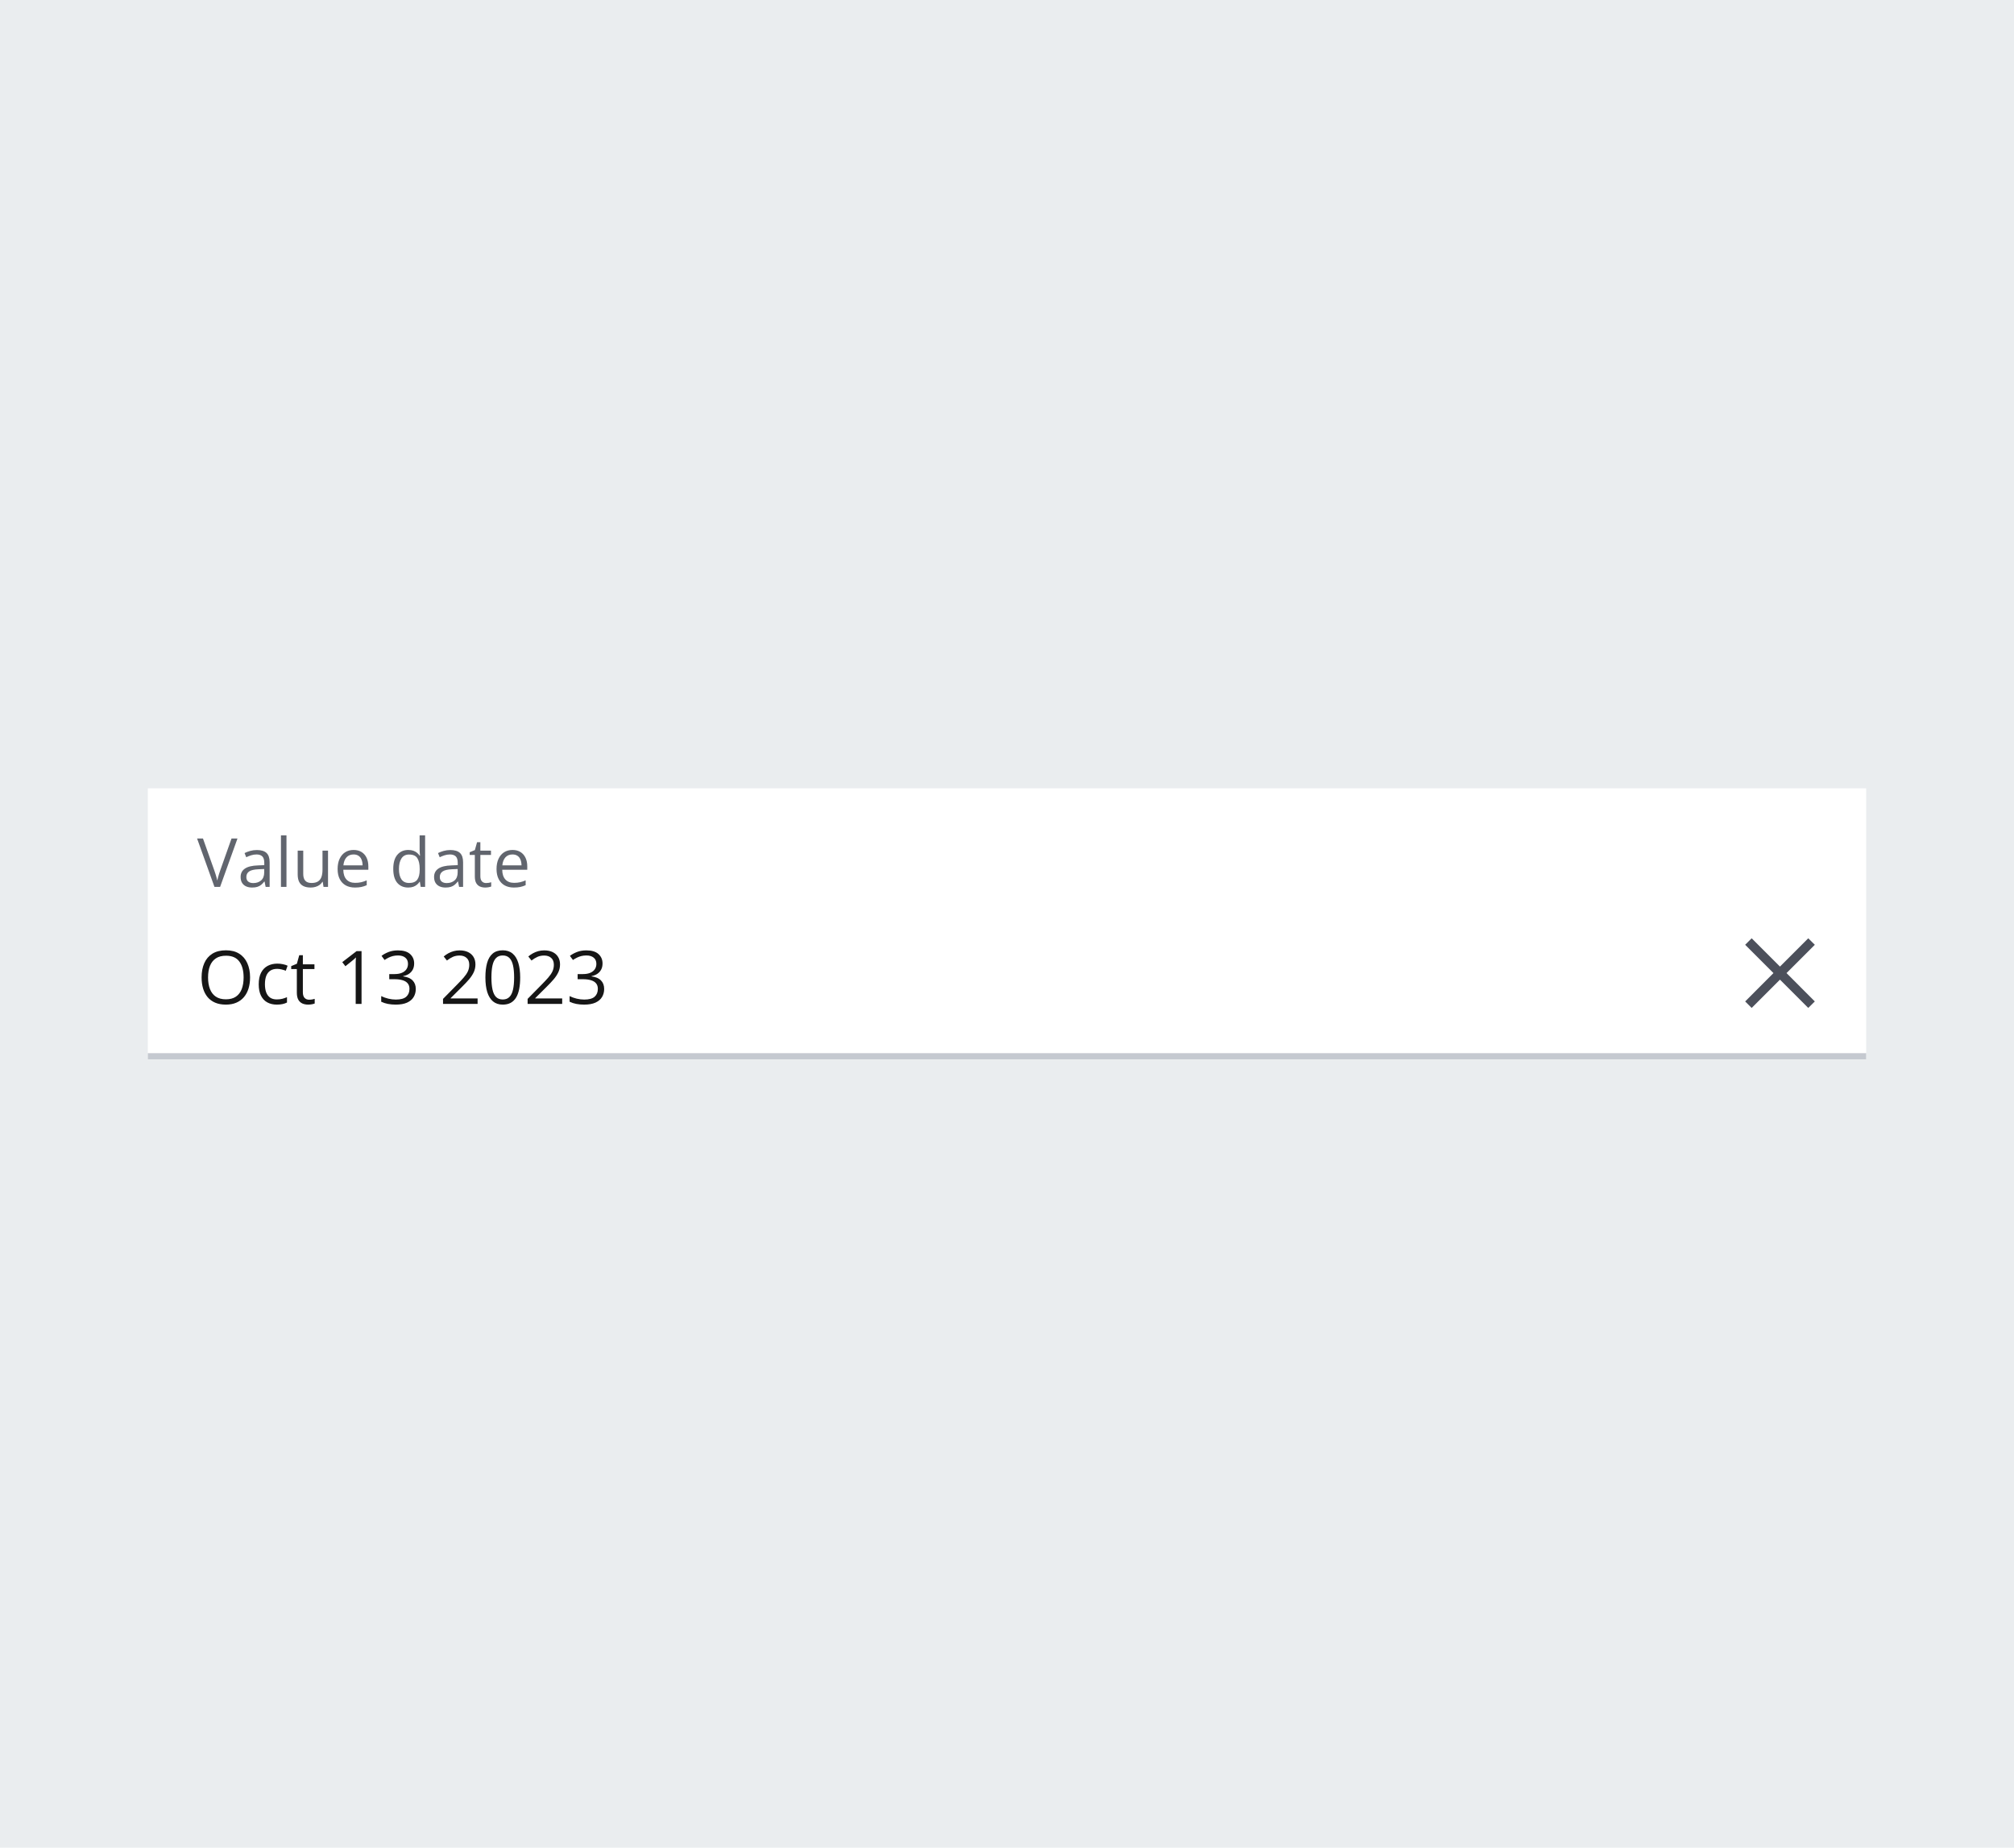 <svg width="327" height="300" viewBox="0 0 327 300" fill="none" xmlns="http://www.w3.org/2000/svg">
<rect width="327" height="300" fill="#EAEDEF"/>
<rect width="279" height="44" transform="translate(24 128)" fill="white"/>
<path d="M38.558 136.147L35.738 144H34.82L32 136.147H32.956L34.793 141.32C34.868 141.528 34.934 141.726 34.992 141.916C35.053 142.106 35.106 142.288 35.153 142.464C35.199 142.639 35.241 142.809 35.276 142.974C35.312 142.809 35.353 142.639 35.4 142.464C35.447 142.285 35.5 142.1 35.561 141.911C35.622 141.717 35.69 141.515 35.765 141.304L37.591 136.147H38.558ZM41.706 138.017C42.407 138.017 42.928 138.174 43.269 138.489C43.609 138.804 43.779 139.307 43.779 139.999V144H43.129L42.957 143.13H42.914C42.749 143.345 42.578 143.526 42.398 143.672C42.219 143.816 42.012 143.925 41.775 144C41.543 144.072 41.256 144.107 40.916 144.107C40.558 144.107 40.239 144.045 39.96 143.919C39.684 143.794 39.466 143.604 39.305 143.35C39.147 143.096 39.068 142.774 39.068 142.383C39.068 141.796 39.301 141.345 39.767 141.03C40.232 140.715 40.941 140.543 41.894 140.514L42.909 140.471V140.111C42.909 139.603 42.8 139.247 42.581 139.042C42.363 138.838 42.055 138.736 41.657 138.736C41.349 138.736 41.056 138.781 40.776 138.871C40.497 138.96 40.232 139.066 39.981 139.188L39.708 138.511C39.972 138.375 40.277 138.258 40.621 138.162C40.964 138.065 41.326 138.017 41.706 138.017ZM42.898 141.1L42.001 141.137C41.267 141.166 40.749 141.286 40.449 141.497C40.148 141.708 39.998 142.007 39.998 142.394C39.998 142.731 40.1 142.979 40.304 143.141C40.508 143.302 40.778 143.382 41.115 143.382C41.638 143.382 42.065 143.237 42.398 142.947C42.731 142.657 42.898 142.222 42.898 141.642V141.1ZM46.513 144H45.616V135.643H46.513V144ZM53.259 138.113V144H52.528L52.399 143.173H52.351C52.229 143.377 52.072 143.549 51.878 143.688C51.685 143.828 51.467 143.932 51.223 144C50.983 144.072 50.727 144.107 50.455 144.107C49.99 144.107 49.599 144.032 49.284 143.882C48.969 143.731 48.731 143.499 48.57 143.184C48.412 142.868 48.334 142.464 48.334 141.97V138.113H49.236V141.905C49.236 142.396 49.347 142.763 49.569 143.006C49.791 143.246 50.129 143.366 50.584 143.366C51.021 143.366 51.368 143.284 51.626 143.119C51.887 142.954 52.075 142.713 52.19 142.394C52.304 142.072 52.362 141.678 52.362 141.212V138.113H53.259ZM57.411 138.006C57.912 138.006 58.342 138.117 58.7 138.339C59.058 138.561 59.332 138.872 59.522 139.273C59.711 139.671 59.806 140.136 59.806 140.67V141.223H55.74C55.751 141.914 55.923 142.441 56.256 142.802C56.589 143.164 57.058 143.345 57.663 143.345C58.035 143.345 58.365 143.311 58.651 143.243C58.938 143.175 59.235 143.074 59.543 142.942V143.726C59.246 143.859 58.95 143.955 58.657 144.016C58.367 144.077 58.023 144.107 57.626 144.107C57.06 144.107 56.566 143.993 56.143 143.764C55.724 143.531 55.398 143.191 55.166 142.743C54.933 142.296 54.816 141.748 54.816 141.1C54.816 140.466 54.922 139.918 55.133 139.456C55.348 138.991 55.649 138.632 56.036 138.382C56.426 138.131 56.884 138.006 57.411 138.006ZM57.4 138.736C56.924 138.736 56.544 138.892 56.261 139.204C55.978 139.515 55.81 139.95 55.756 140.509H58.872C58.868 140.158 58.812 139.85 58.705 139.585C58.601 139.316 58.442 139.109 58.227 138.962C58.012 138.812 57.736 138.736 57.4 138.736ZM66.273 144.107C65.528 144.107 64.937 143.853 64.501 143.345C64.067 142.836 63.851 142.081 63.851 141.078C63.851 140.065 64.073 139.3 64.517 138.785C64.961 138.265 65.551 138.006 66.289 138.006C66.601 138.006 66.873 138.047 67.106 138.129C67.338 138.212 67.539 138.323 67.707 138.462C67.875 138.598 68.017 138.754 68.131 138.93H68.196C68.181 138.819 68.167 138.667 68.153 138.473C68.138 138.28 68.131 138.122 68.131 138V135.643H69.023V144H68.303L68.169 143.162H68.131C68.02 143.338 67.879 143.497 67.707 143.64C67.539 143.783 67.336 143.898 67.1 143.984C66.867 144.066 66.592 144.107 66.273 144.107ZM66.413 143.366C67.043 143.366 67.489 143.187 67.75 142.829C68.011 142.471 68.142 141.939 68.142 141.234V141.073C68.142 140.324 68.017 139.75 67.766 139.349C67.519 138.948 67.068 138.747 66.413 138.747C65.865 138.747 65.455 138.958 65.183 139.381C64.91 139.8 64.774 140.373 64.774 141.1C64.774 141.823 64.909 142.382 65.177 142.775C65.449 143.169 65.861 143.366 66.413 143.366ZM73.116 138.017C73.817 138.017 74.338 138.174 74.679 138.489C75.019 138.804 75.189 139.307 75.189 139.999V144H74.539L74.367 143.13H74.324C74.159 143.345 73.988 143.526 73.809 143.672C73.63 143.816 73.422 143.925 73.186 144C72.953 144.072 72.666 144.107 72.326 144.107C71.968 144.107 71.649 144.045 71.37 143.919C71.094 143.794 70.876 143.604 70.715 143.35C70.557 143.096 70.478 142.774 70.478 142.383C70.478 141.796 70.711 141.345 71.177 141.03C71.642 140.715 72.351 140.543 73.304 140.514L74.319 140.471V140.111C74.319 139.603 74.21 139.247 73.991 139.042C73.773 138.838 73.465 138.736 73.067 138.736C72.759 138.736 72.466 138.781 72.186 138.871C71.907 138.96 71.642 139.066 71.392 139.188L71.118 138.511C71.383 138.375 71.687 138.258 72.031 138.162C72.374 138.065 72.736 138.017 73.116 138.017ZM74.308 141.1L73.411 141.137C72.677 141.166 72.16 141.286 71.859 141.497C71.558 141.708 71.408 142.007 71.408 142.394C71.408 142.731 71.51 142.979 71.714 143.141C71.918 143.302 72.188 143.382 72.525 143.382C73.048 143.382 73.476 143.237 73.809 142.947C74.142 142.657 74.308 142.222 74.308 141.642V141.1ZM78.927 143.377C79.074 143.377 79.224 143.364 79.378 143.339C79.532 143.314 79.658 143.284 79.754 143.248V143.941C79.651 143.987 79.505 144.027 79.319 144.059C79.137 144.091 78.958 144.107 78.782 144.107C78.471 144.107 78.188 144.054 77.934 143.946C77.679 143.835 77.475 143.649 77.321 143.388C77.171 143.126 77.096 142.765 77.096 142.303V138.812H76.258V138.376L77.101 138.027L77.456 136.749H77.993V138.113H79.717V138.812H77.993V142.276C77.993 142.645 78.077 142.92 78.245 143.103C78.417 143.286 78.644 143.377 78.927 143.377ZM83.213 138.006C83.715 138.006 84.144 138.117 84.502 138.339C84.861 138.561 85.134 138.872 85.324 139.273C85.514 139.671 85.609 140.136 85.609 140.67V141.223H81.543C81.554 141.914 81.726 142.441 82.059 142.802C82.392 143.164 82.861 143.345 83.466 143.345C83.838 143.345 84.168 143.311 84.454 143.243C84.741 143.175 85.038 143.074 85.346 142.942V143.726C85.049 143.859 84.753 143.955 84.46 144.016C84.169 144.077 83.826 144.107 83.428 144.107C82.862 144.107 82.368 143.993 81.946 143.764C81.527 143.531 81.201 143.191 80.968 142.743C80.736 142.296 80.619 141.748 80.619 141.1C80.619 140.466 80.725 139.918 80.936 139.456C81.151 138.991 81.452 138.632 81.838 138.382C82.229 138.131 82.687 138.006 83.213 138.006ZM83.203 138.736C82.726 138.736 82.347 138.892 82.064 139.204C81.781 139.515 81.613 139.95 81.559 140.509H84.674C84.671 140.158 84.615 139.85 84.508 139.585C84.404 139.316 84.245 139.109 84.03 138.962C83.815 138.812 83.539 138.736 83.203 138.736Z" fill="#61656E"/>
<g clip-path="url(#clip0_2296_295514)">
<path d="M40.602 158.705C40.602 159.365 40.518 159.967 40.35 160.51C40.182 161.049 39.932 161.514 39.6 161.904C39.272 162.291 38.863 162.59 38.375 162.801C37.887 163.012 37.32 163.117 36.676 163.117C36.012 163.117 35.432 163.012 34.935 162.801C34.443 162.59 34.033 162.289 33.705 161.898C33.381 161.508 33.137 161.041 32.973 160.498C32.812 159.955 32.732 159.354 32.732 158.693C32.732 157.818 32.877 157.051 33.166 156.391C33.455 155.73 33.893 155.217 34.478 154.85C35.068 154.482 35.807 154.299 36.693 154.299C37.541 154.299 38.254 154.48 38.832 154.844C39.414 155.207 39.853 155.719 40.15 156.379C40.451 157.035 40.602 157.811 40.602 158.705ZM33.781 158.705C33.781 159.432 33.885 160.061 34.092 160.592C34.299 161.123 34.615 161.533 35.041 161.822C35.471 162.111 36.016 162.256 36.676 162.256C37.34 162.256 37.883 162.111 38.305 161.822C38.73 161.533 39.045 161.123 39.248 160.592C39.451 160.061 39.553 159.432 39.553 158.705C39.553 157.6 39.32 156.736 38.855 156.115C38.395 155.49 37.674 155.178 36.693 155.178C36.029 155.178 35.482 155.32 35.053 155.605C34.623 155.891 34.303 156.297 34.092 156.824C33.885 157.348 33.781 157.975 33.781 158.705ZM44.938 163.117C44.359 163.117 43.85 162.998 43.408 162.76C42.967 162.521 42.623 162.158 42.377 161.67C42.131 161.182 42.008 160.566 42.008 159.824C42.008 159.047 42.137 158.412 42.395 157.92C42.656 157.424 43.016 157.057 43.473 156.818C43.93 156.58 44.449 156.461 45.031 156.461C45.352 156.461 45.66 156.494 45.957 156.561C46.258 156.623 46.504 156.703 46.695 156.801L46.402 157.615C46.207 157.537 45.98 157.467 45.723 157.404C45.469 157.342 45.23 157.311 45.008 157.311C44.562 157.311 44.191 157.406 43.895 157.598C43.602 157.789 43.381 158.07 43.232 158.441C43.088 158.812 43.016 159.27 43.016 159.812C43.016 160.332 43.086 160.775 43.227 161.143C43.371 161.51 43.584 161.791 43.865 161.986C44.15 162.178 44.506 162.273 44.932 162.273C45.272 162.273 45.578 162.238 45.852 162.168C46.125 162.094 46.373 162.008 46.596 161.91V162.777C46.381 162.887 46.141 162.971 45.875 163.029C45.613 163.088 45.301 163.117 44.938 163.117ZM50.193 162.32C50.353 162.32 50.518 162.307 50.685 162.279C50.853 162.252 50.99 162.219 51.096 162.18V162.936C50.982 162.986 50.824 163.029 50.621 163.064C50.422 163.1 50.227 163.117 50.035 163.117C49.695 163.117 49.387 163.059 49.109 162.941C48.832 162.82 48.609 162.617 48.441 162.332C48.277 162.047 48.195 161.652 48.195 161.148V157.34H47.281V156.865L48.201 156.484L48.588 155.09H49.174V156.578H51.055V157.34H49.174V161.119C49.174 161.521 49.266 161.822 49.449 162.021C49.637 162.221 49.885 162.32 50.193 162.32ZM58.701 163H57.752V156.93C57.752 156.699 57.752 156.502 57.752 156.338C57.756 156.17 57.76 156.018 57.764 155.881C57.772 155.74 57.781 155.598 57.793 155.453C57.672 155.578 57.559 155.686 57.453 155.775C57.348 155.861 57.217 155.969 57.06 156.098L56.082 156.883L55.572 156.221L57.893 154.434H58.701V163ZM67.244 156.432C67.244 156.814 67.17 157.146 67.022 157.428C66.873 157.709 66.666 157.939 66.4 158.119C66.135 158.295 65.822 158.418 65.463 158.488V158.535C66.143 158.621 66.652 158.84 66.992 159.191C67.336 159.543 67.508 160.004 67.508 160.574C67.508 161.07 67.391 161.51 67.156 161.893C66.926 162.275 66.57 162.576 66.09 162.795C65.613 163.01 65.002 163.117 64.256 163.117C63.803 163.117 63.383 163.08 62.996 163.006C62.613 162.936 62.246 162.816 61.895 162.648V161.734C62.25 161.91 62.637 162.049 63.055 162.15C63.473 162.248 63.877 162.297 64.268 162.297C65.049 162.297 65.613 162.143 65.961 161.834C66.309 161.521 66.482 161.096 66.482 160.557C66.482 160.186 66.385 159.887 66.189 159.66C65.998 159.43 65.721 159.262 65.357 159.156C64.998 159.047 64.564 158.992 64.057 158.992H63.201V158.16H64.062C64.527 158.16 64.922 158.092 65.246 157.955C65.57 157.818 65.816 157.627 65.984 157.381C66.156 157.131 66.242 156.836 66.242 156.496C66.242 156.062 66.098 155.729 65.809 155.494C65.519 155.256 65.127 155.137 64.631 155.137C64.326 155.137 64.049 155.168 63.799 155.23C63.549 155.293 63.315 155.379 63.096 155.488C62.877 155.598 62.658 155.725 62.44 155.869L61.947 155.201C62.26 154.959 62.641 154.75 63.09 154.574C63.539 154.398 64.049 154.311 64.619 154.311C65.494 154.311 66.15 154.51 66.588 154.908C67.025 155.307 67.244 155.814 67.244 156.432ZM77.545 163H71.932V162.186L74.223 159.859C74.648 159.43 75.006 159.047 75.295 158.711C75.588 158.375 75.811 158.045 75.963 157.721C76.115 157.393 76.191 157.033 76.191 156.643C76.191 156.158 76.047 155.789 75.758 155.535C75.473 155.277 75.096 155.148 74.627 155.148C74.217 155.148 73.853 155.219 73.537 155.359C73.221 155.5 72.897 155.699 72.564 155.957L72.043 155.301C72.269 155.109 72.516 154.939 72.781 154.791C73.051 154.643 73.338 154.525 73.643 154.439C73.951 154.354 74.279 154.311 74.627 154.311C75.154 154.311 75.609 154.402 75.992 154.586C76.375 154.77 76.67 155.031 76.877 155.371C77.088 155.711 77.193 156.115 77.193 156.584C77.193 157.037 77.103 157.459 76.924 157.85C76.744 158.236 76.492 158.621 76.168 159.004C75.844 159.383 75.465 159.785 75.031 160.211L73.168 162.068V162.109H77.545V163ZM84.459 158.705C84.459 159.4 84.406 160.021 84.301 160.568C84.195 161.115 84.029 161.578 83.803 161.957C83.576 162.336 83.283 162.625 82.924 162.824C82.564 163.02 82.133 163.117 81.629 163.117C80.992 163.117 80.465 162.943 80.047 162.596C79.633 162.248 79.322 161.746 79.115 161.09C78.912 160.43 78.811 159.635 78.811 158.705C78.811 157.791 78.902 157.006 79.086 156.35C79.273 155.689 79.574 155.184 79.988 154.832C80.402 154.477 80.949 154.299 81.629 154.299C82.273 154.299 82.805 154.475 83.223 154.826C83.641 155.174 83.951 155.678 84.154 156.338C84.357 156.994 84.459 157.783 84.459 158.705ZM79.789 158.705C79.789 159.502 79.85 160.166 79.971 160.697C80.092 161.229 80.287 161.627 80.557 161.893C80.83 162.154 81.188 162.285 81.629 162.285C82.07 162.285 82.426 162.154 82.695 161.893C82.969 161.631 83.166 161.234 83.287 160.703C83.412 160.172 83.475 159.506 83.475 158.705C83.475 157.92 83.414 157.264 83.293 156.736C83.172 156.205 82.977 155.807 82.707 155.541C82.438 155.271 82.078 155.137 81.629 155.137C81.18 155.137 80.82 155.271 80.551 155.541C80.281 155.807 80.086 156.205 79.965 156.736C79.848 157.264 79.789 157.92 79.789 158.705ZM91.279 163H85.666V162.186L87.957 159.859C88.383 159.43 88.74 159.047 89.029 158.711C89.322 158.375 89.545 158.045 89.697 157.721C89.85 157.393 89.926 157.033 89.926 156.643C89.926 156.158 89.781 155.789 89.492 155.535C89.207 155.277 88.83 155.148 88.361 155.148C87.951 155.148 87.588 155.219 87.272 155.359C86.955 155.5 86.631 155.699 86.299 155.957L85.777 155.301C86.004 155.109 86.25 154.939 86.516 154.791C86.785 154.643 87.072 154.525 87.377 154.439C87.686 154.354 88.014 154.311 88.361 154.311C88.889 154.311 89.344 154.402 89.727 154.586C90.109 154.77 90.404 155.031 90.611 155.371C90.822 155.711 90.928 156.115 90.928 156.584C90.928 157.037 90.838 157.459 90.658 157.85C90.478 158.236 90.227 158.621 89.902 159.004C89.578 159.383 89.199 159.785 88.766 160.211L86.902 162.068V162.109H91.279V163ZM97.83 156.432C97.83 156.814 97.756 157.146 97.607 157.428C97.459 157.709 97.252 157.939 96.986 158.119C96.721 158.295 96.408 158.418 96.049 158.488V158.535C96.728 158.621 97.238 158.84 97.578 159.191C97.922 159.543 98.094 160.004 98.094 160.574C98.094 161.07 97.977 161.51 97.742 161.893C97.512 162.275 97.156 162.576 96.676 162.795C96.199 163.01 95.588 163.117 94.842 163.117C94.389 163.117 93.969 163.08 93.582 163.006C93.199 162.936 92.832 162.816 92.481 162.648V161.734C92.836 161.91 93.223 162.049 93.641 162.15C94.059 162.248 94.463 162.297 94.853 162.297C95.635 162.297 96.199 162.143 96.547 161.834C96.894 161.521 97.068 161.096 97.068 160.557C97.068 160.186 96.971 159.887 96.775 159.66C96.584 159.43 96.307 159.262 95.943 159.156C95.584 159.047 95.15 158.992 94.643 158.992H93.787V158.16H94.648C95.113 158.16 95.508 158.092 95.832 157.955C96.156 157.818 96.402 157.627 96.57 157.381C96.742 157.131 96.828 156.836 96.828 156.496C96.828 156.062 96.684 155.729 96.394 155.494C96.106 155.256 95.713 155.137 95.217 155.137C94.912 155.137 94.635 155.168 94.385 155.23C94.135 155.293 93.9 155.379 93.682 155.488C93.463 155.598 93.244 155.725 93.025 155.869L92.533 155.201C92.846 154.959 93.227 154.75 93.676 154.574C94.125 154.398 94.635 154.311 95.205 154.311C96.08 154.311 96.736 154.51 97.174 154.908C97.611 155.307 97.83 155.814 97.83 156.432Z" fill="#161616"/>
<g clip-path="url(#clip1_2296_295514)">
<path d="M284.406 152.348L289 156.941L293.594 152.348L294.66 153.402L290.066 157.996L294.66 162.602L293.594 163.656L289 159.062L284.406 163.656L283.352 162.602L287.945 157.996L283.352 153.402L284.406 152.348Z" fill="#4C505B"/>
</g>
</g>
<path d="M24 171H303V172H24V171Z" fill="#C5C9D0"/>
<defs>
<clipPath id="clip0_2296_295514">
<rect width="279" height="27" fill="white" transform="translate(24 144)"/>
</clipPath>
<clipPath id="clip1_2296_295514">
<rect width="24" height="24" fill="white" transform="translate(277 146)"/>
</clipPath>
</defs>
</svg>
